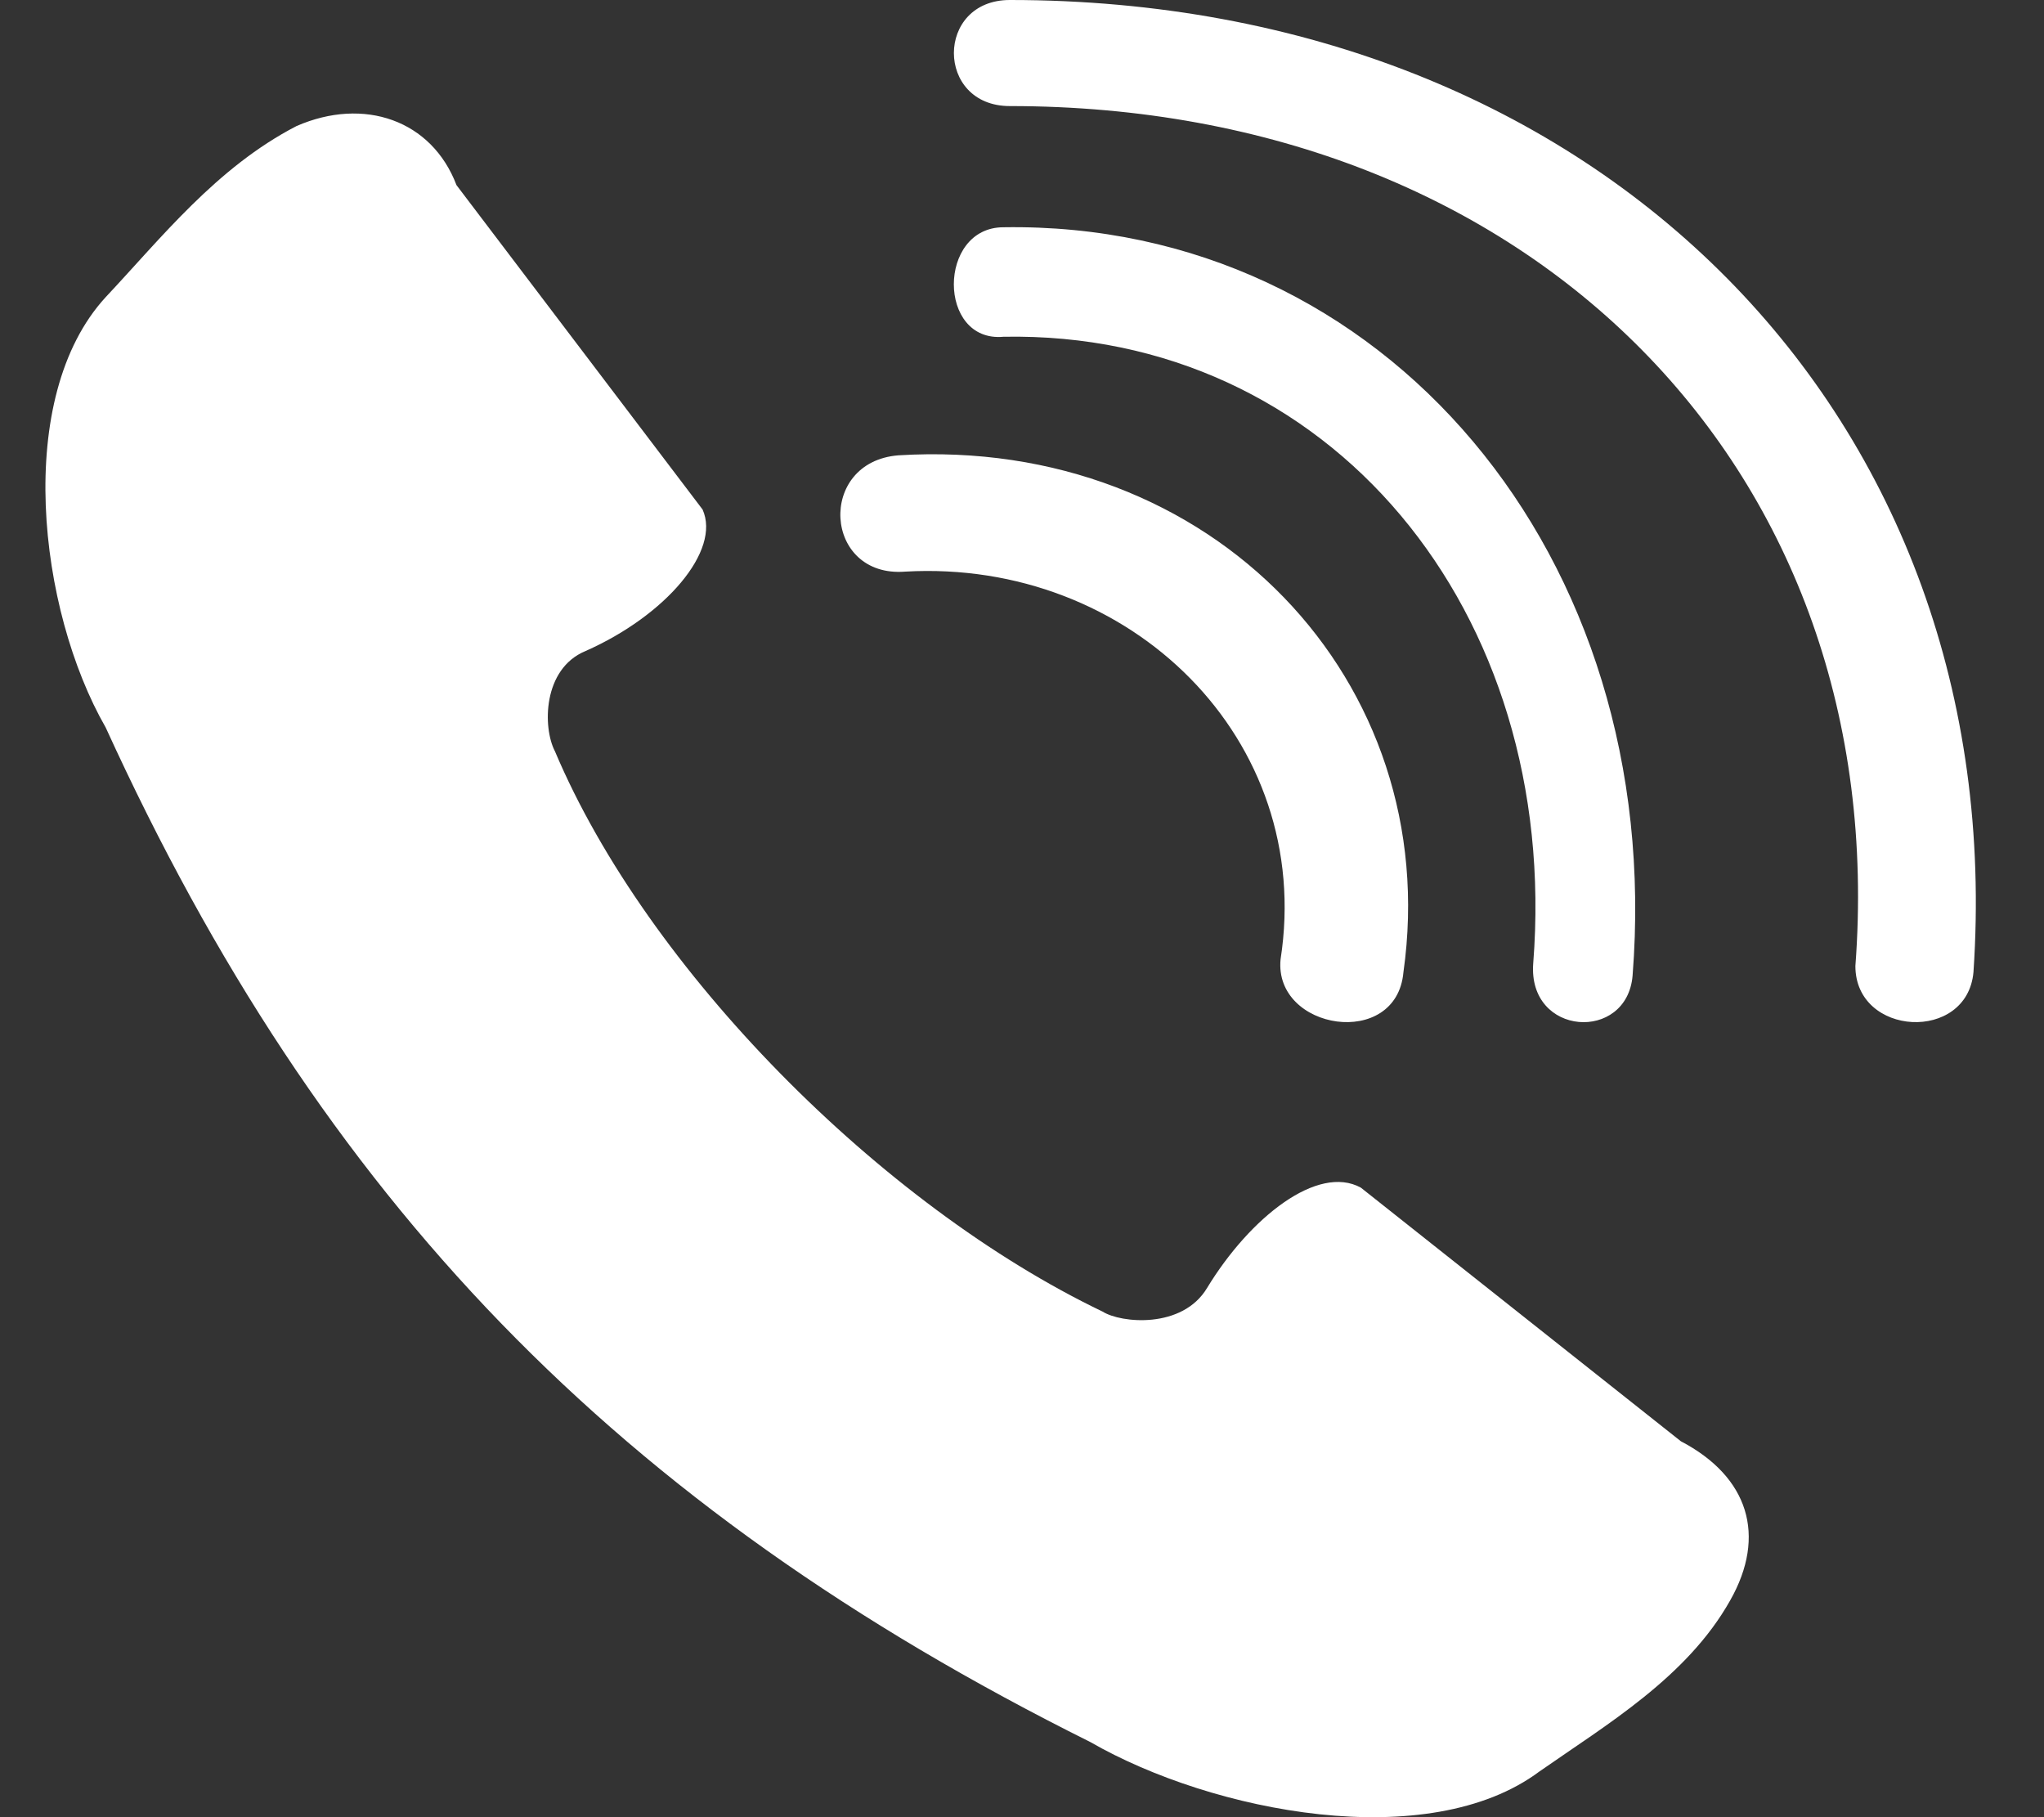<?xml version="1.0" encoding="UTF-8"?>
<svg xmlns="http://www.w3.org/2000/svg" width="18" height="16" viewBox="0 0 18 16">
  <rect x="0" y="0" width="18" height="16" fill="#333333" stroke="none"/>
  <g fill="none" fill-rule="evenodd">
    <g fill="#FFF">
      <g>
        <path d="M15.887 18.615c-.109-.208-.109-.727.27-.883.705-.312 1.193-.883 1.03-1.246L15.02 13.63c-.217-.571-.813-.78-1.409-.52-.704.364-1.192.987-1.68 1.506-.812.883-.596 2.752 0 3.79 1.897 4.155 4.497 6.855 8.67 8.932 1.083.623 2.98.987 3.955.26.596-.416 1.3-.831 1.68-1.506.324-.571.162-1.09-.434-1.402l-2.818-2.233c-.379-.208-.975.26-1.354.883-.217.363-.759.311-.921.208-1.95-.935-4.01-3.012-4.822-4.933zm7.472 1.945c-.06.683-1.142.512-1.082-.113.3-1.934-1.322-3.527-3.305-3.414-.721.057-.781-.967-.06-1.024 2.764-.17 4.807 1.992 4.447 4.551zm5.02-.002c-.054.623-1.04.57-1.04-.052.329-4.357-2.847-7.572-7.446-7.572-.657 0-.657-.934 0-.934 5.201 0 8.815 3.683 8.486 8.558zm-3.002.032c-.049.589-.924.535-.875-.108.243-3.106-1.798-5.57-4.665-5.517-.583.054-.583-.964 0-.964 3.353-.054 5.831 2.892 5.54 6.589z" transform="translate(-11 -54) translate(0 42)"></path>
      </g>
    </g>
  </g>
</svg>
